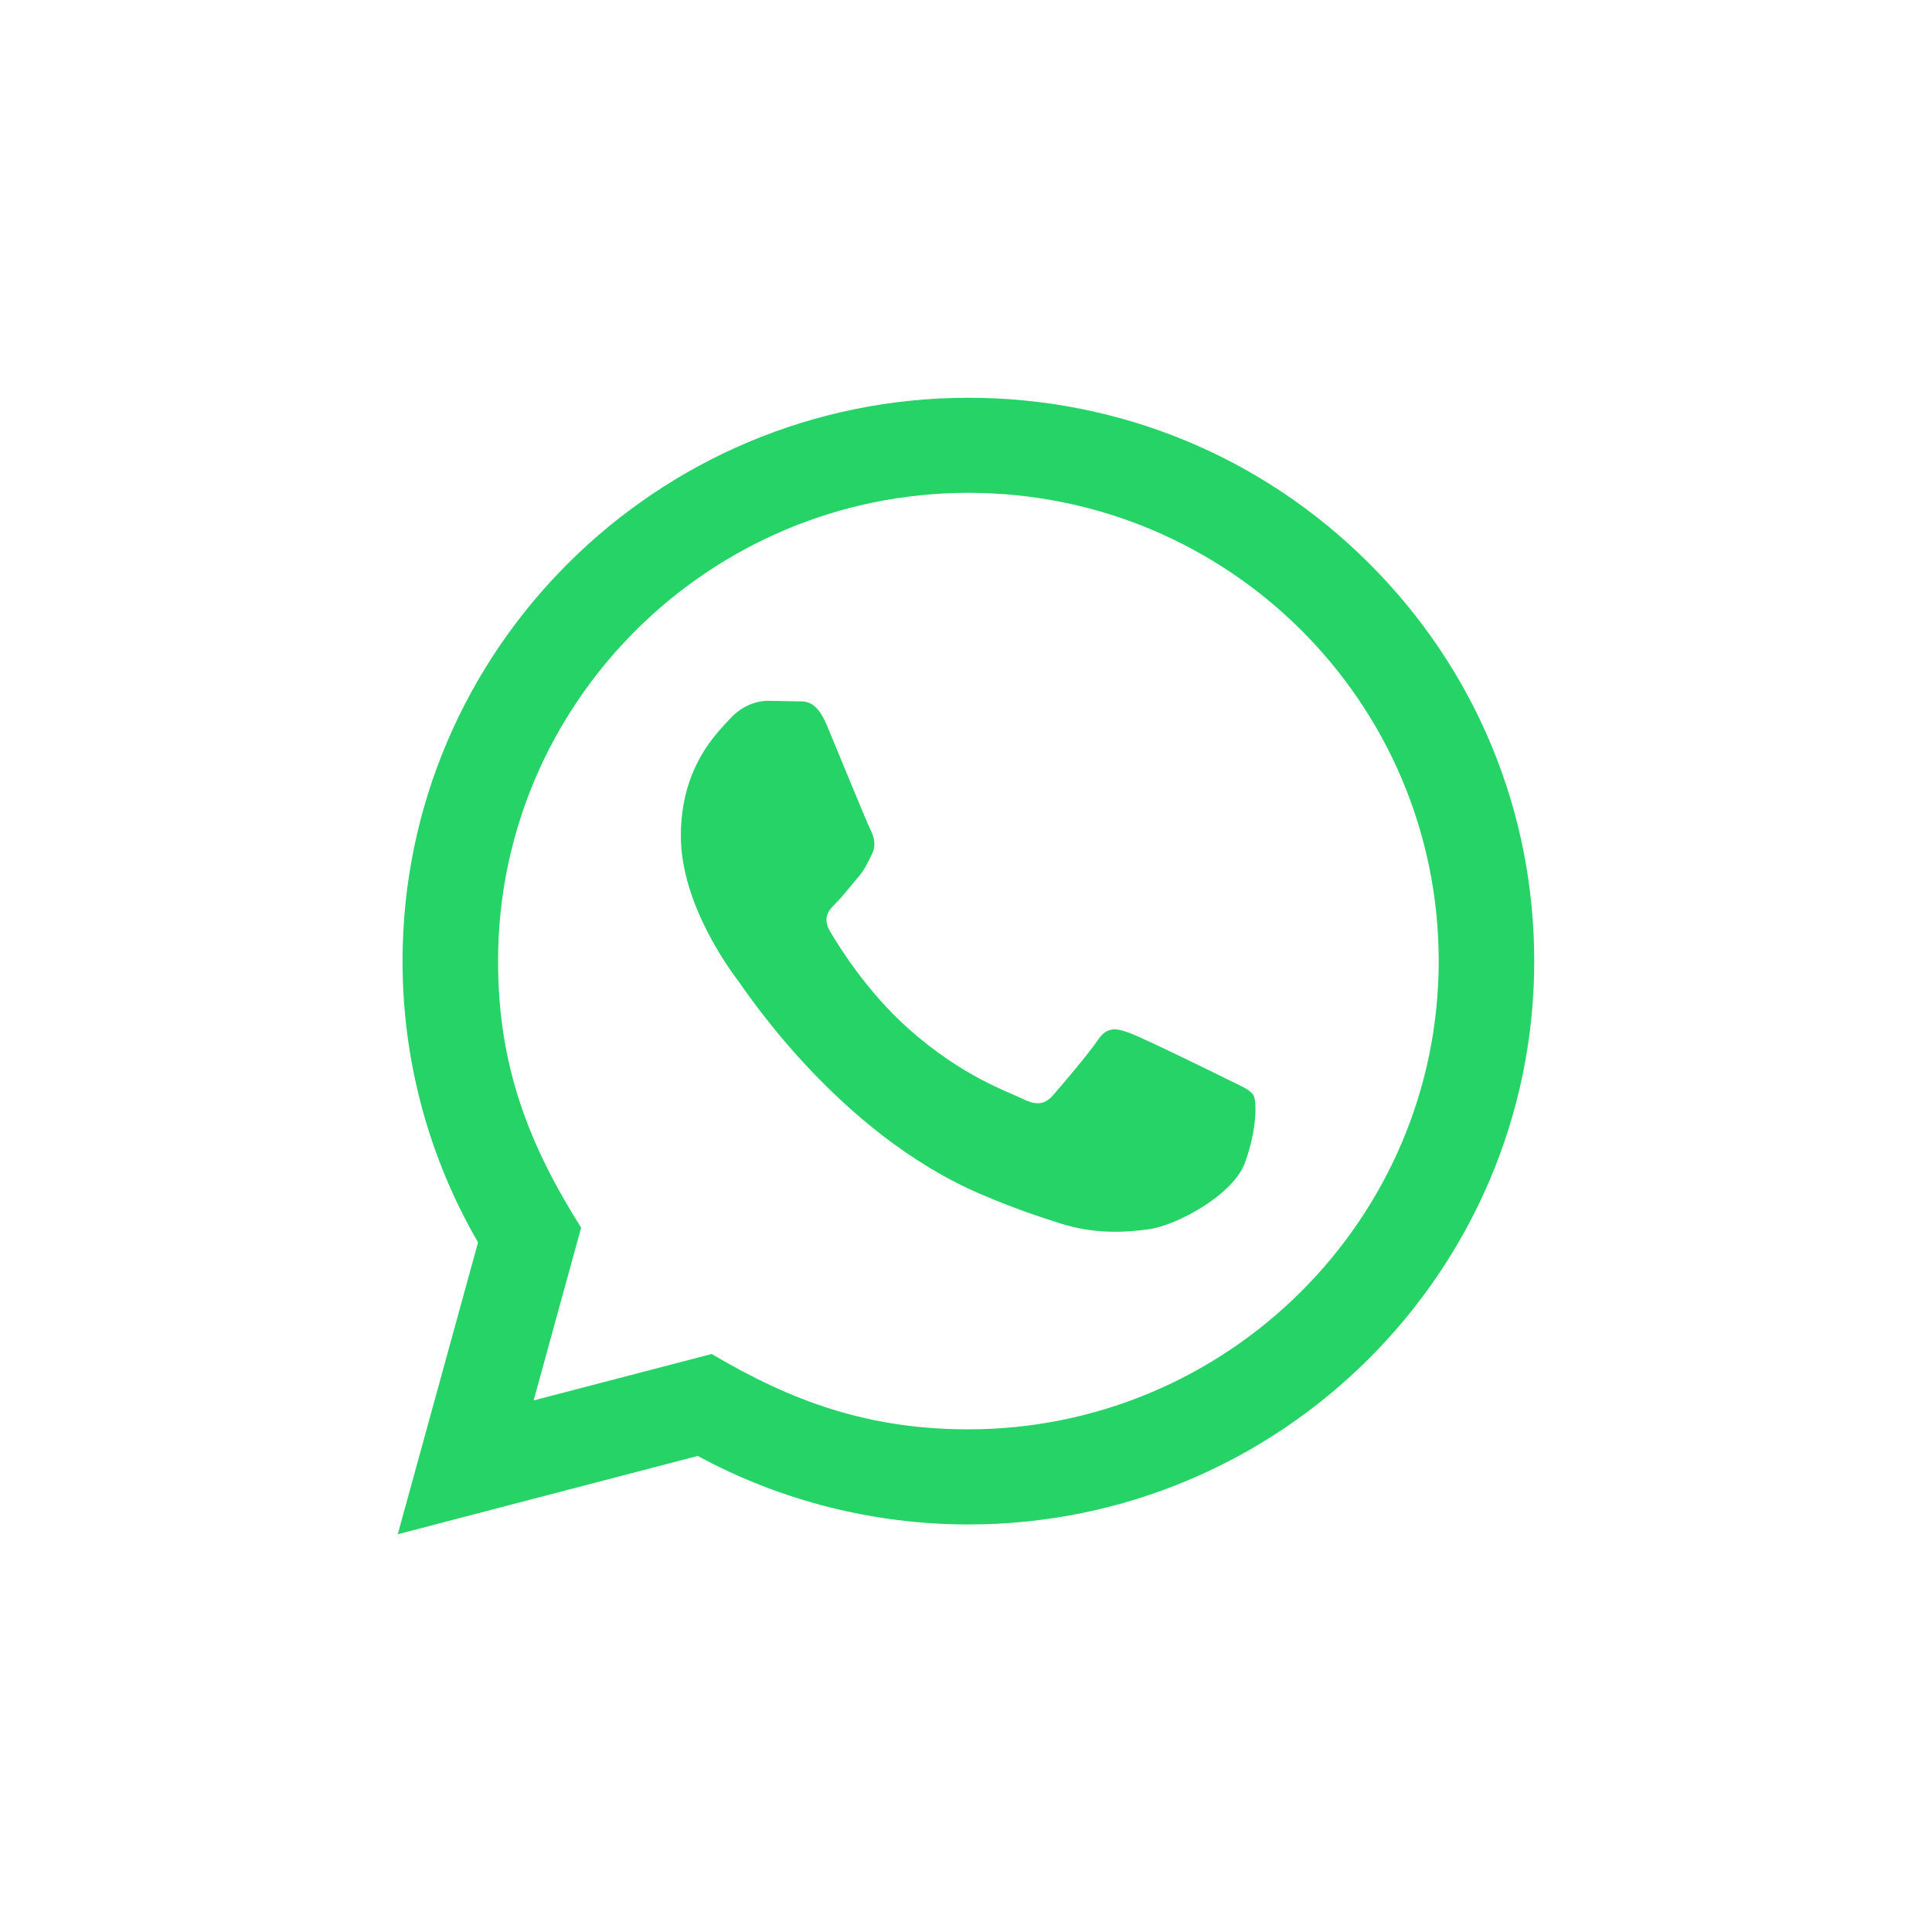 <?xml version="1.0" encoding="UTF-8"?> <svg xmlns="http://www.w3.org/2000/svg" width="34" height="34" viewBox="0 0 34 34" fill="none"><rect width="34" height="34" fill="white"></rect><path d="M7 27L8.413 21.864C7.541 20.361 7.083 18.657 7.084 16.909C7.086 11.446 11.553 7 17.042 7C19.705 7.001 22.206 8.033 24.086 9.907C25.966 11.78 27.001 14.27 27 16.918C26.997 22.383 22.53 26.828 17.042 26.828C15.376 26.828 13.734 26.412 12.279 25.622L7 27ZM12.524 23.828C13.927 24.657 15.267 25.153 17.038 25.154C21.6 25.154 25.316 21.459 25.319 16.917C25.32 12.365 21.622 8.675 17.045 8.673C12.48 8.673 8.767 12.368 8.765 16.91C8.764 18.764 9.31 20.152 10.227 21.605L9.391 24.645L12.524 23.828ZM22.058 19.274C21.996 19.171 21.83 19.109 21.581 18.985C21.332 18.861 20.109 18.262 19.88 18.179C19.653 18.097 19.487 18.055 19.32 18.303C19.154 18.551 18.677 19.109 18.532 19.274C18.387 19.439 18.242 19.46 17.993 19.336C17.744 19.212 16.942 18.951 15.992 18.107C15.252 17.45 14.753 16.639 14.608 16.391C14.463 16.143 14.593 16.009 14.717 15.886C14.829 15.775 14.965 15.597 15.09 15.452C15.216 15.308 15.258 15.205 15.341 15.039C15.424 14.874 15.383 14.729 15.32 14.605C15.258 14.482 14.76 13.262 14.553 12.767C14.351 12.284 14.146 12.349 13.993 12.342L13.516 12.333C13.35 12.333 13.081 12.395 12.853 12.643C12.625 12.892 11.982 13.49 11.982 14.709C11.982 15.928 12.874 17.106 12.998 17.271C13.122 17.436 14.752 19.938 17.248 21.01C17.841 21.265 18.305 21.418 18.666 21.532C19.262 21.72 19.805 21.693 20.234 21.63C20.712 21.559 21.706 21.031 21.913 20.453C22.121 19.873 22.121 19.378 22.058 19.274Z" fill="#25D366"></path></svg> 